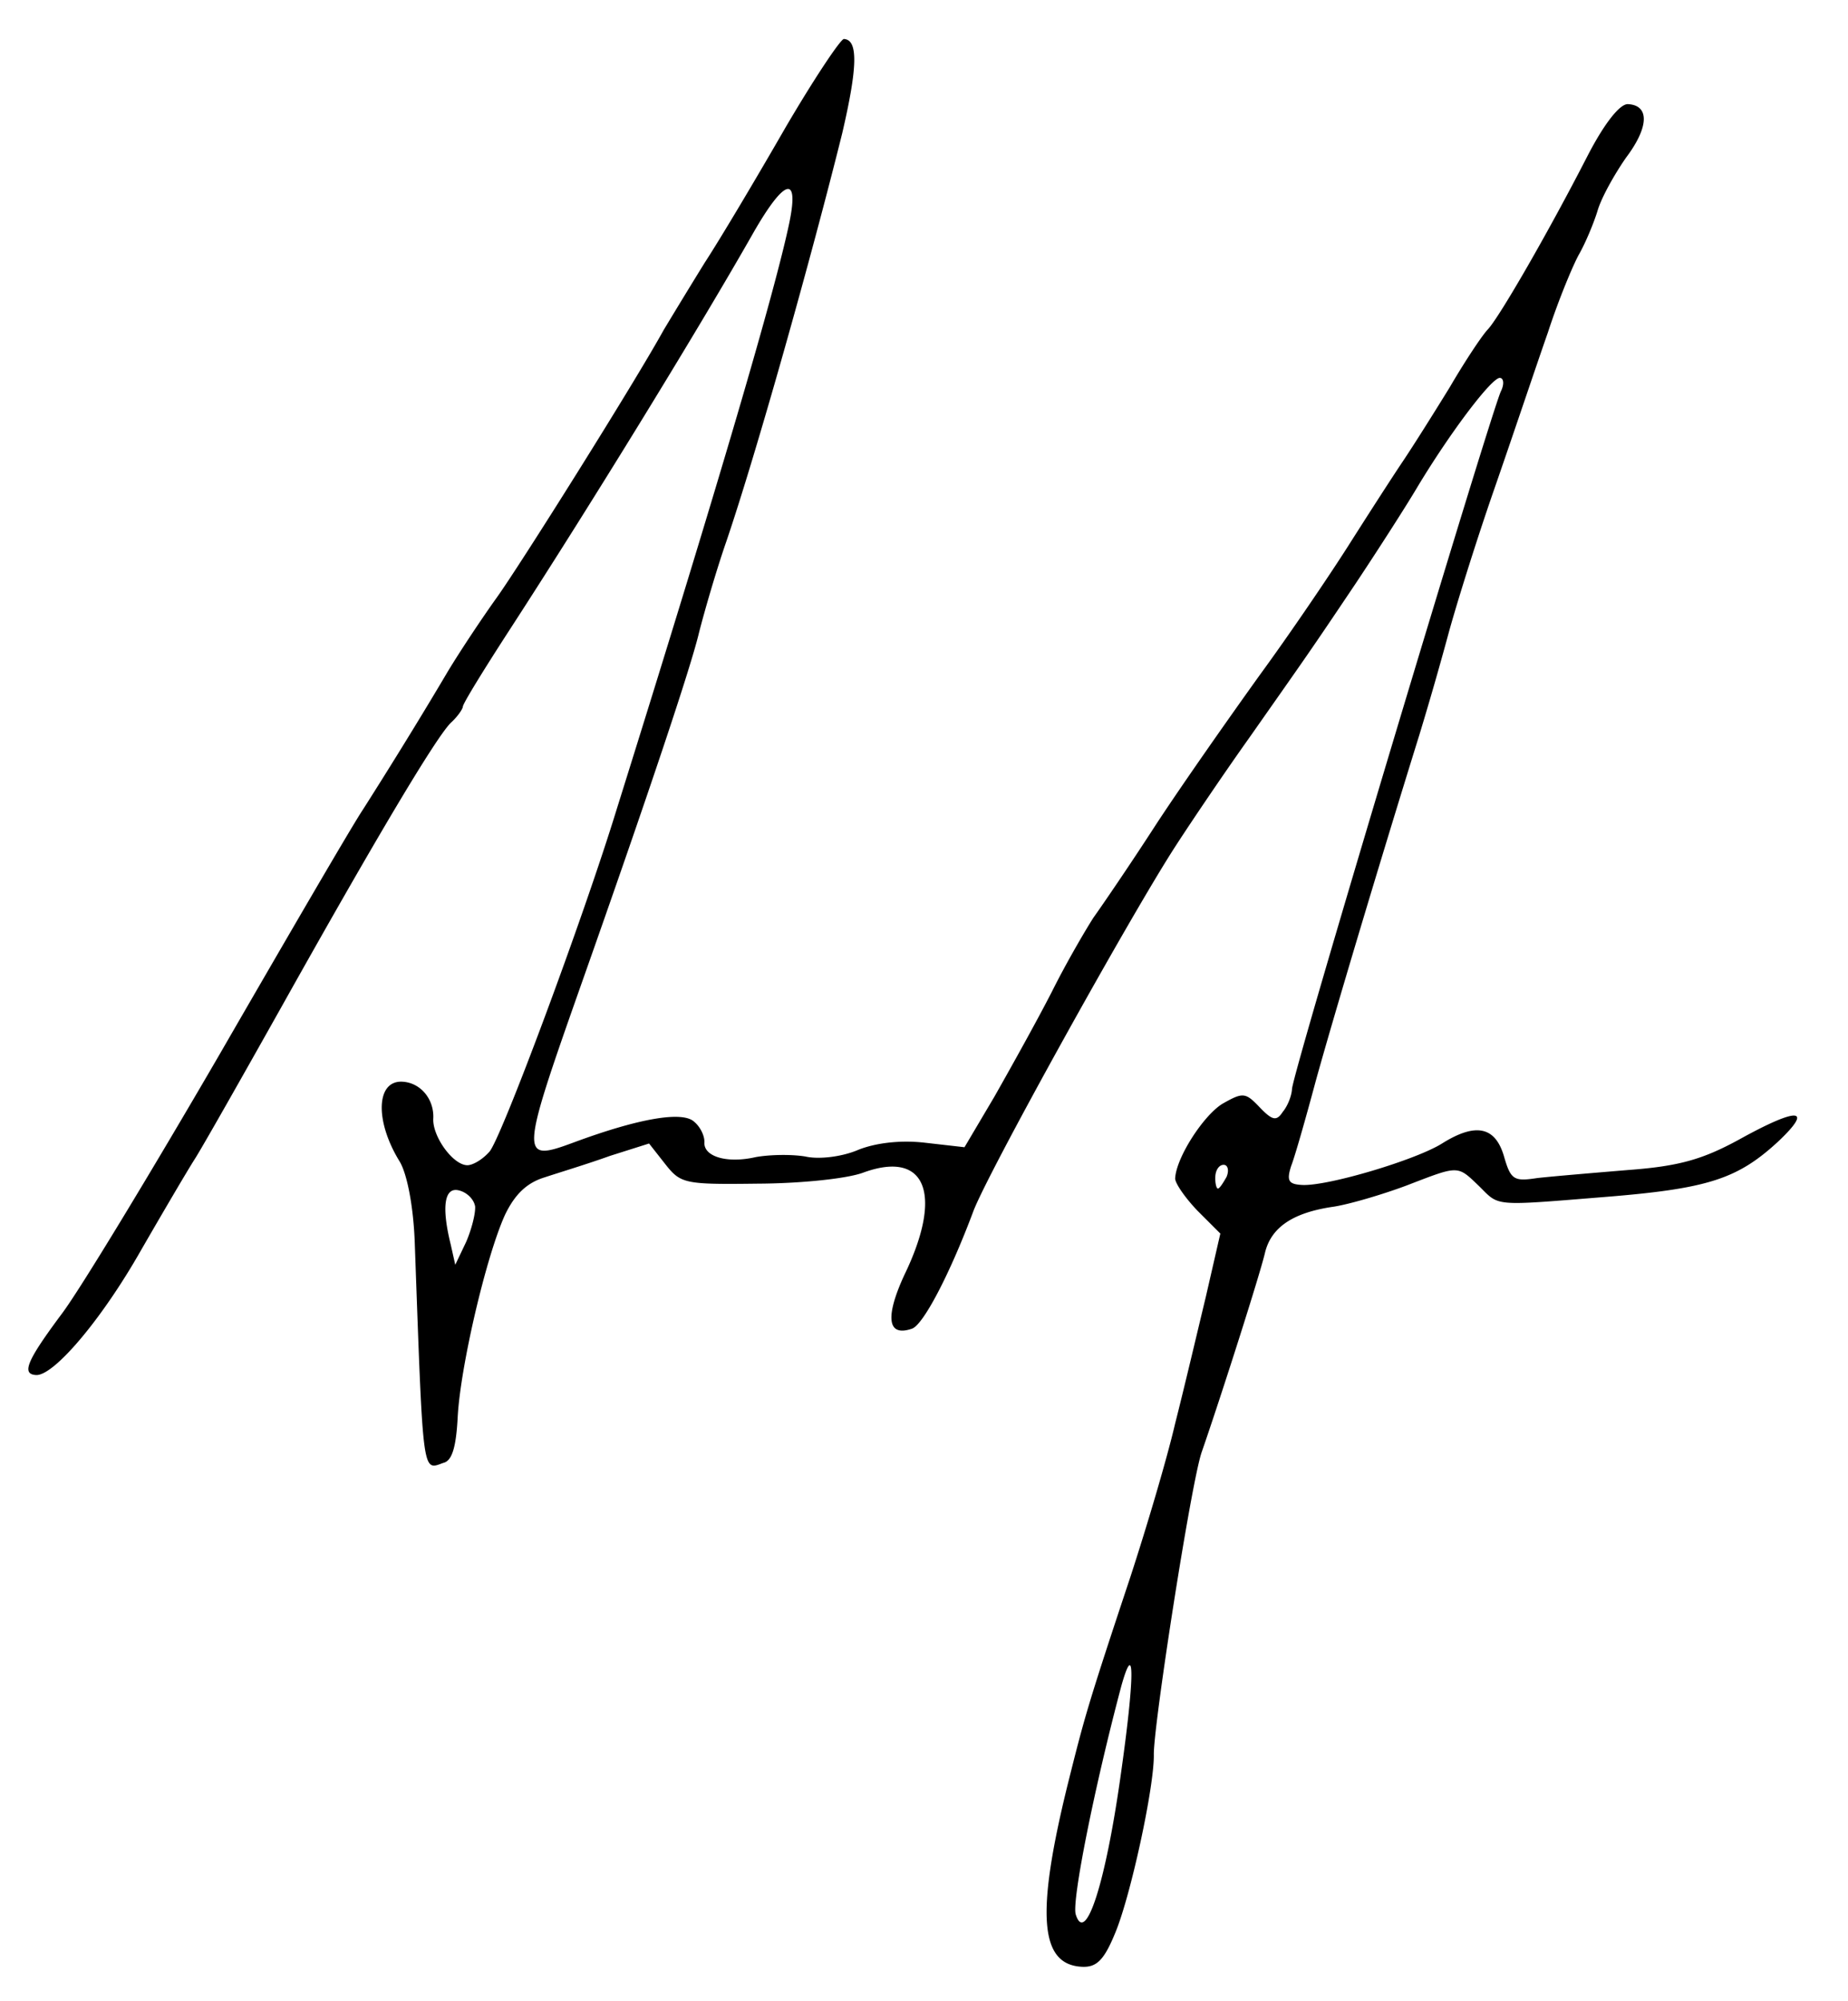 <svg width="231" height="250" xmlns="http://www.w3.org/2000/svg"><title>Signature of Jan Amann</title><path d="M98.092 16.101c-3.525 6.124-8.028 13.699-9.987 16.7a835.474 835.474 0 0 0-5.15 8.442c-3.65 6.618-17.962 29.4-20.879 33.454-1.728 2.412-4.445 6.476-6.09 9.193-3.845 6.508-7.78 12.81-10.617 17.268-1.303 1.935-9.337 15.733-17.927 30.604-8.584 14.771-17.464 29.426-19.723 32.412-4.309 5.783-5.102 7.544-3.204 7.643 2.197.115 8.171-6.882 13.136-15.634 2.863-4.957 5.832-10.008 6.704-11.365.872-1.356 5.727-9.913 10.807-18.96 11.821-21.11 19.287-33.637 21.189-35.54.84-.757 1.492-1.724 1.508-2.024.02-.399 2.648-4.667 5.916-9.703C74.45 62.127 87.812 40.296 94.21 29.016c3.857-6.708 5.685-7.213 4.473-1.268-1.743 8.42-8.818 32.583-21.565 73.272-4.228 13.798-14.596 41.593-15.968 42.923-.851.957-2.091 1.693-2.79 1.656-1.798-.094-4.316-3.63-4.201-5.828.125-2.396-1.567-4.488-3.864-4.608-3.296-.173-3.463 4.925-.324 9.997.92 1.55 1.71 5.597 1.873 10.112 1.063 29.395.91 28.486 3.565 27.524 1.114-.242 1.608-2.019 1.801-5.714.33-6.291 3.56-20.141 5.934-25.324 1.234-2.539 2.71-3.963 4.95-4.647 1.834-.605 5.497-1.715 8.151-2.677l4.888-1.547 1.971 2.507c1.972 2.507 2.366 2.627 11.585 2.51 5.308-.022 11.247-.612 13.292-1.407 7.757-2.797 9.97 2.726 5.032 12.882-2.374 5.182-2.106 7.7.953 6.658 1.424-.426 4.766-6.86 7.676-14.618 1.639-4.52 19.664-37.021 25.328-45.737 2.07-3.196 6.195-9.288 9.221-13.536 7.251-10.335 7.356-10.43 13.33-19.329 2.827-4.258 6.315-9.682 7.744-12.111 4.167-6.891 9.222-13.536 10.22-13.484.5.027.557.83.11 1.708-1.48 3.428-25.981 84.957-26.096 87.154-.042.799-.51 2.076-1.15 2.844-.762 1.162-1.262 1.135-2.876-.551-1.803-1.897-2.102-1.913-4.683-.446-2.38 1.477-5.759 6.708-5.895 9.304-.031.6 1.273 2.47 2.792 4.052l2.855 2.853-1.817 7.916c-1.024 4.252-2.7 11.374-3.833 15.82-1.035 4.453-3.587 13.031-5.615 19.233-5.467 16.437-5.725 17.525-7.878 26.124-3.948 16.115-3.369 22.254 1.824 22.526 1.797.094 2.743-.757 4.12-4.09 1.938-4.504 4.973-18.465 4.883-22.475.01-4.005 4.685-34.001 5.983-37.739 2.358-6.785 7.27-22.15 7.915-24.92.767-3.164 3.468-5.025 8.613-5.757 1.918-.3 5.986-1.488 9.05-2.63 6.643-2.555 6.343-2.571 9.109.077 2.57 2.538 1.572 2.486 15.852 1.332 12.771-1.033 16.44-2.243 21.49-6.885 4.529-4.269 2.532-4.374-4.894-.256-4.535 2.466-7.484 3.312-13.817 3.782-4.425.368-9.555.8-11.368 1.006-2.927.447-3.316.227-4.163-2.722-1.105-3.763-3.586-4.193-7.727-1.606-3.21 2.035-14.3 5.359-17.496 5.191-1.697-.089-1.976-.504-1.377-2.375.462-1.178 1.812-5.913 3.056-10.555 2.101-7.6 7.81-26.728 12.989-43.38a431.945 431.945 0 0 0 3.55-12.33c.872-3.26 3.403-11.438 5.761-18.224 2.359-6.786 5.326-15.643 6.74-19.674 1.312-4.037 3.146-8.447 3.918-9.808.772-1.362 1.802-3.811 2.285-5.388.489-1.677 2.144-4.594 3.552-6.623 2.905-3.854 2.947-6.555.25-6.697-.998-.052-2.927 2.35-5.044 6.445-4.907 9.557-10.964 20.054-12.451 21.678-.741.763-2.916 4.053-4.787 7.26-1.97 3.201-4.592 7.37-5.895 9.304-1.303 1.934-4.356 6.681-6.757 10.46-2.4 3.78-7.392 11.13-11.06 16.144-3.672 5.115-9.515 13.42-12.888 18.55-3.379 5.231-6.957 10.451-7.929 11.802-.872 1.356-3.289 5.435-5.19 9.241-1.897 3.706-5.212 9.64-7.198 13.141l-3.736 6.314-4.877-.556c-2.986-.357-6.107-.02-8.357.863-2.05.894-4.972 1.242-6.654.853-1.787-.294-4.493-.235-6.212.075-3.548.816-6.507-.04-6.413-1.838.042-.799-.5-1.929-1.267-2.57-1.43-1.376-6.885-.46-15.157 2.61-6.638 2.457-6.606 1.857.92-19.478 8.583-24.284 13.81-39.932 14.838-44.284.63-2.47 2.101-7.6 3.398-11.338 3.787-11.117 10.683-35.69 14.49-51.011 1.938-8.31 2.016-11.71.218-11.805-.4-.021-3.767 5.01-7.398 11.228Zm55.222 130.97c-.442.778-.878 1.456-1.077 1.445-.2-.01-.363-.72-.321-1.519.041-.798.478-1.477 1.077-1.445.499.026.662.736.32 1.519Zm-93.922 3.69c.053.903-.452 2.88-1.134 4.446l-1.35 2.833-.569-2.533c-1.157-4.667-.821-7.253 1.055-6.754.988.252 1.845 1.098 1.998 2.007Zm80.688 71.12c-1.915 13.618-4.415 21.198-5.614 17.33-.516-1.63 2.335-15.9 5.701-28.541 1.723-6.118 1.656-1.015-.087 11.21Z" fill="#000" fill-rule="nonzero"/></svg>